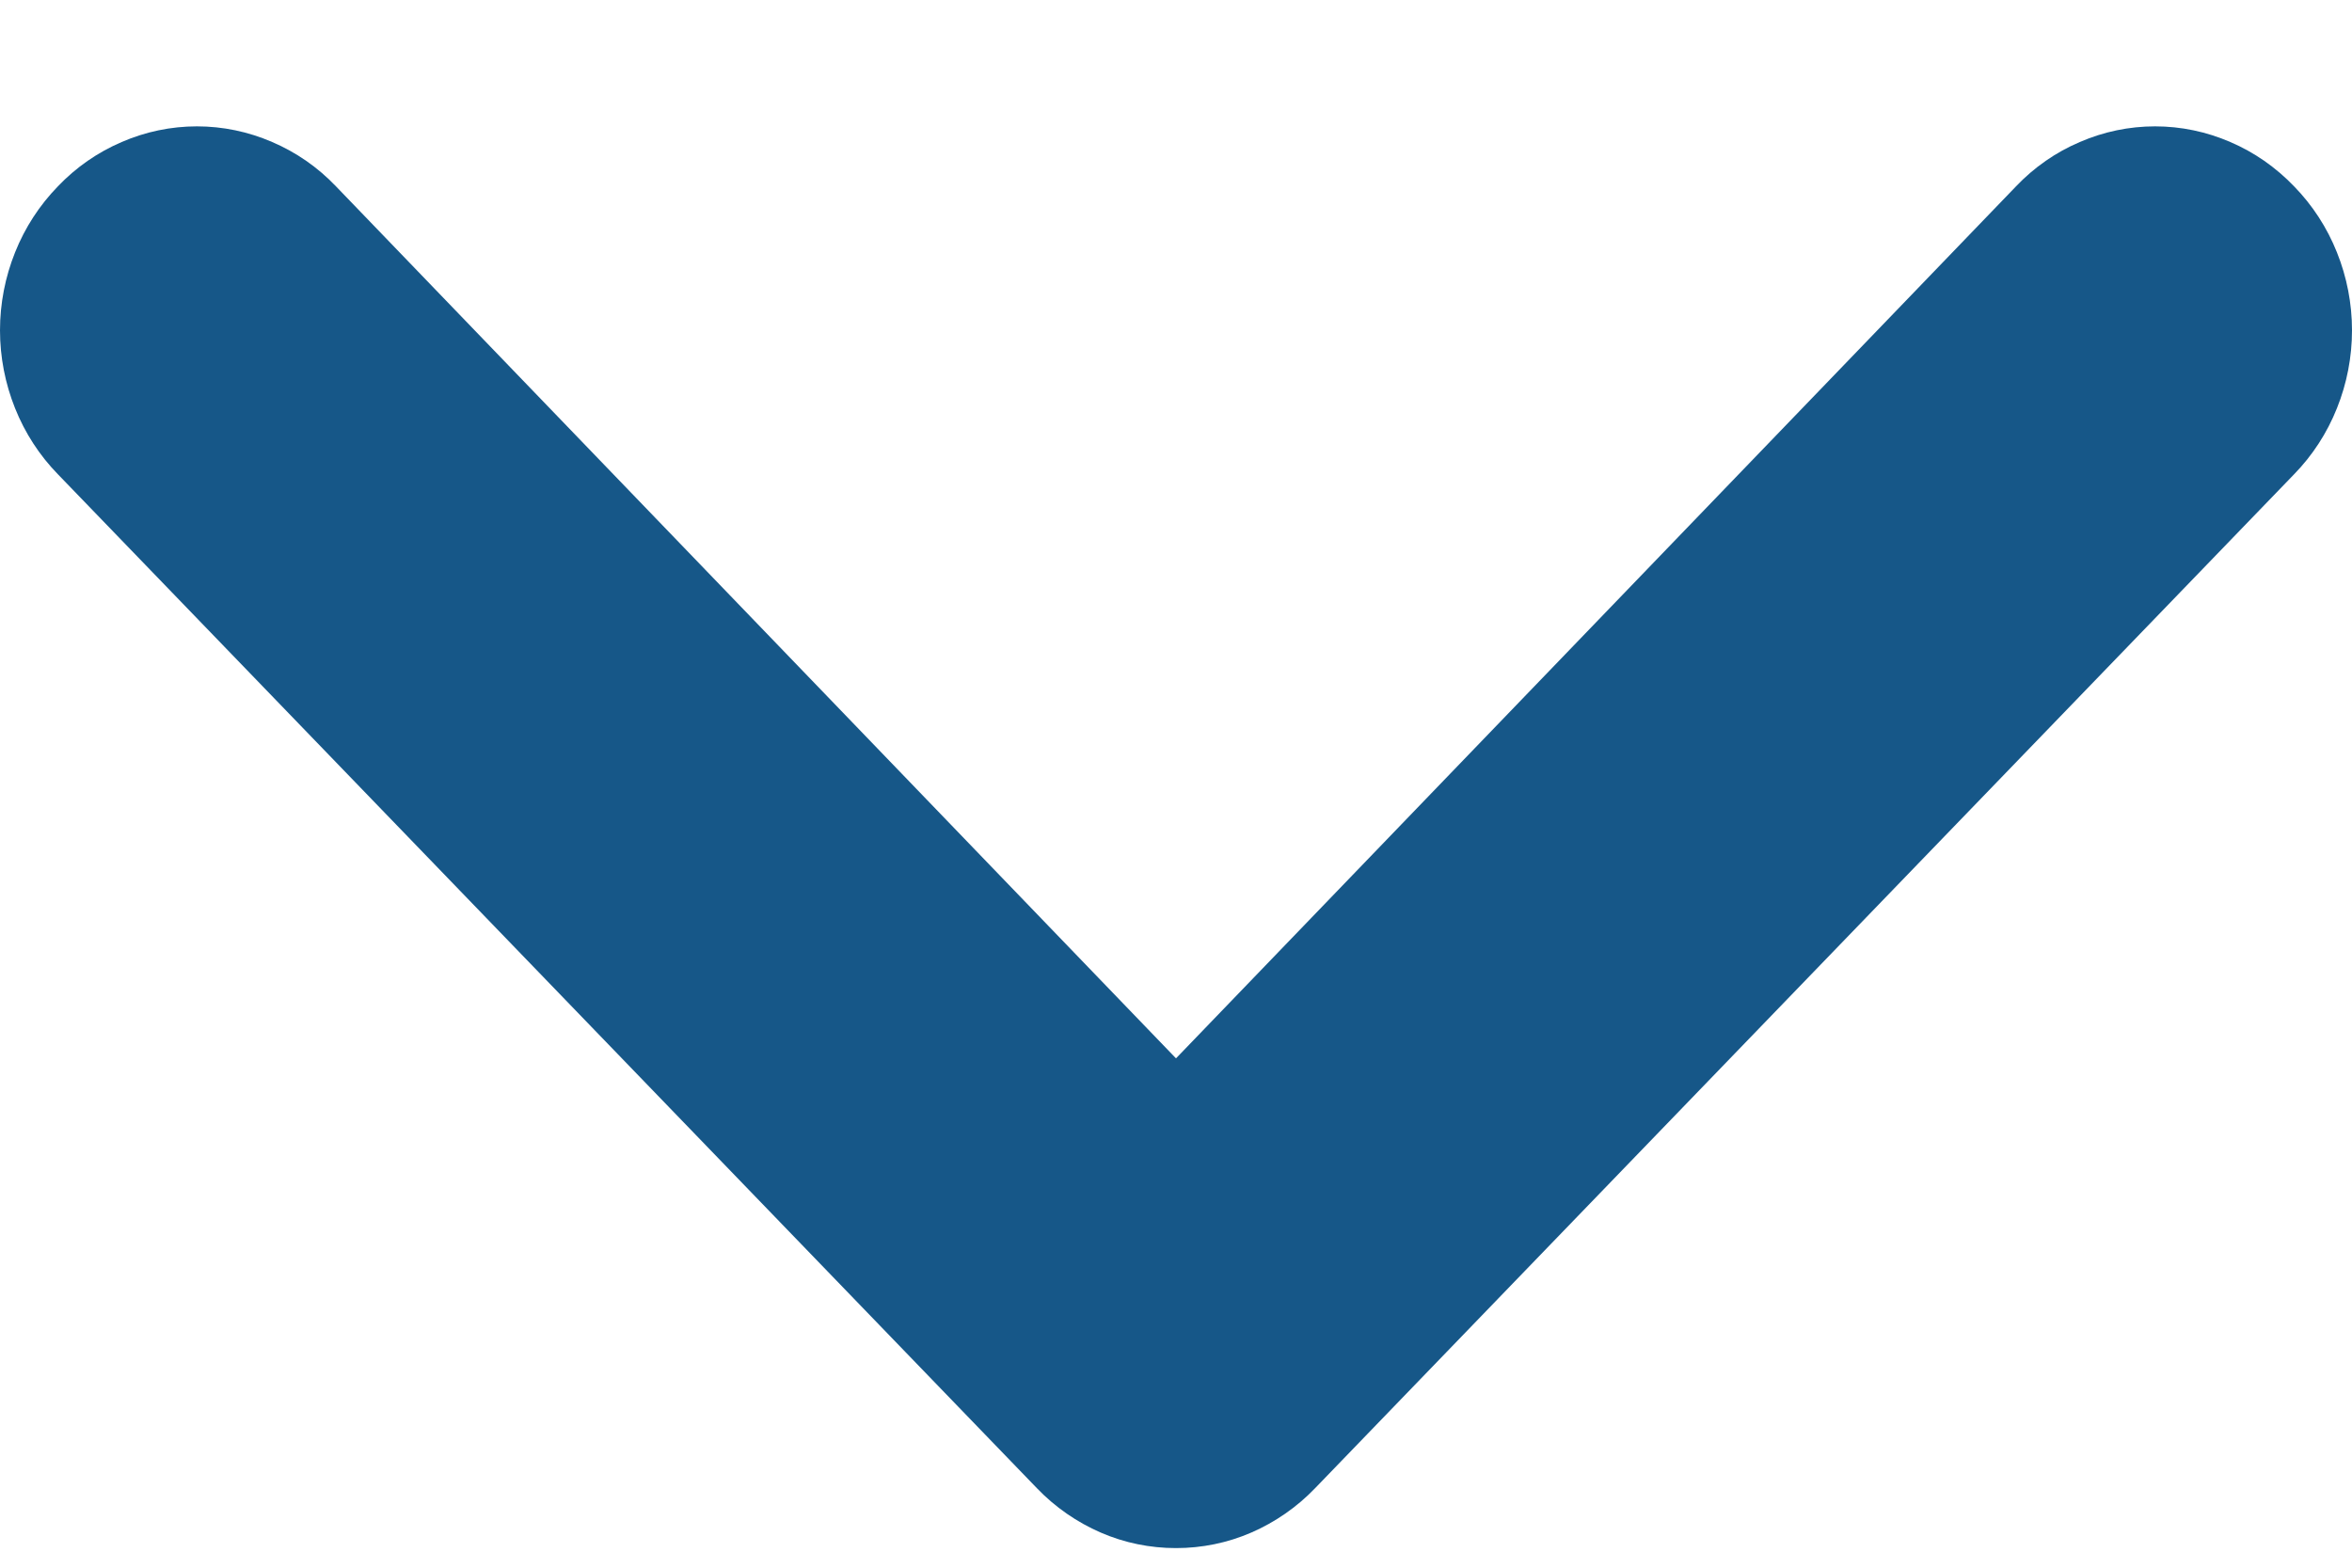 <svg xmlns="http://www.w3.org/2000/svg" width="15" height="10" viewBox="0 0 15 10" fill="none"><path d="M0.096 1.61C0.159 1.452 0.252 1.309 0.369 1.189C0.485 1.067 0.624 0.971 0.776 0.906C0.928 0.84 1.091 0.806 1.256 0.806C1.421 0.806 1.584 0.84 1.736 0.906C1.888 0.971 2.027 1.067 2.143 1.189L7.5 6.751L12.857 1.189C12.973 1.067 13.111 0.971 13.264 0.906C13.416 0.84 13.579 0.806 13.744 0.806C13.909 0.806 14.072 0.84 14.224 0.906C14.376 0.971 14.514 1.067 14.631 1.189C14.748 1.309 14.841 1.452 14.904 1.61C14.967 1.767 15 1.936 15 2.107C15 2.278 14.967 2.447 14.904 2.604C14.841 2.762 14.748 2.905 14.631 3.025L8.387 9.493C8.271 9.614 8.132 9.71 7.98 9.776C7.828 9.842 7.665 9.875 7.5 9.875C7.335 9.875 7.172 9.842 7.02 9.776C6.868 9.71 6.729 9.614 6.613 9.493L0.369 3.025C0.252 2.905 0.159 2.762 0.096 2.604C0.033 2.447 8.99079e-08 2.278 9.19285e-08 2.107C9.39492e-08 1.936 0.033 1.767 0.096 1.61Z" fill="#165788"></path></svg>